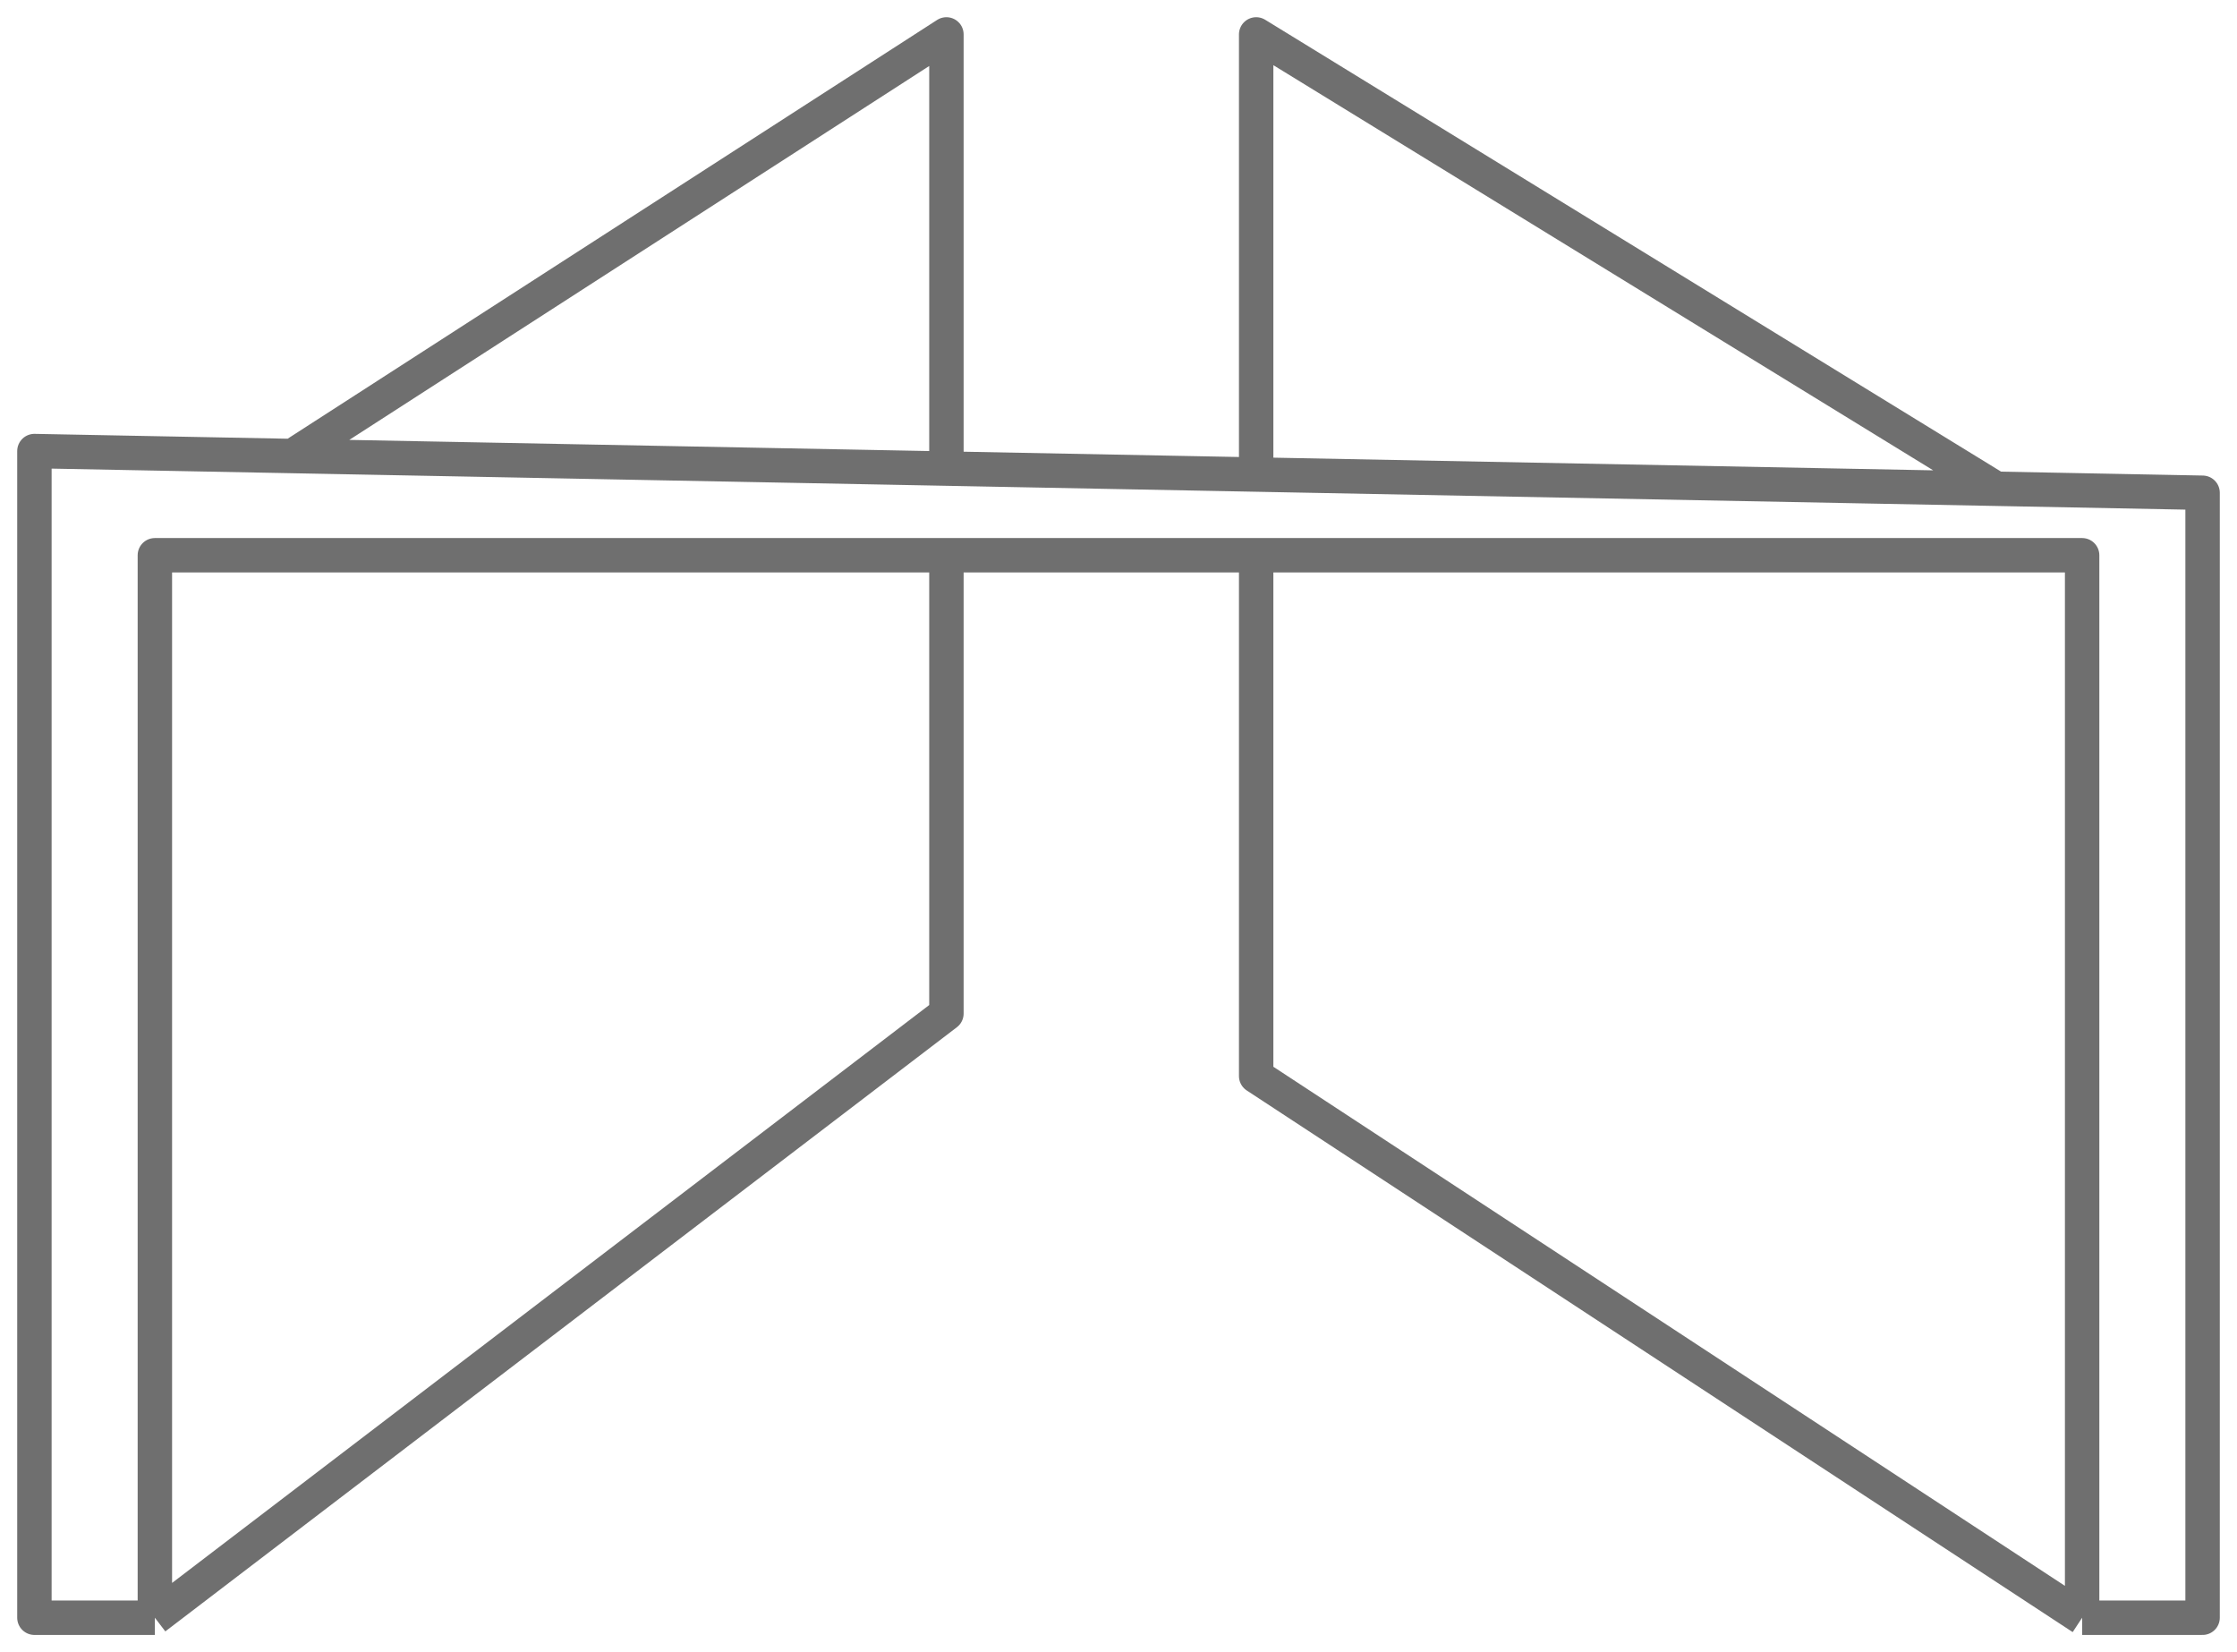 <svg width="65" height="48" viewBox="0 0 65 48" fill="none" xmlns="http://www.w3.org/2000/svg">
<path d="M4.5 47H1V13.105L8.5 13.249M4.5 47V16.132H27.5M4.5 47L27.5 29.447V16.132M60.5 47V16.132H36.5M60.5 47H64V14.316L58 14.2M60.5 47L36.5 31.263V16.132M8.5 13.249L27.5 1V13.614M8.5 13.249L27.5 13.614M27.5 13.614L36.5 13.787M27.5 16.132H36.5M36.5 13.787V1L58 14.2M36.5 13.787L58 14.2" stroke="#6F6F6F" stroke-linejoin="round"/>
</svg>
